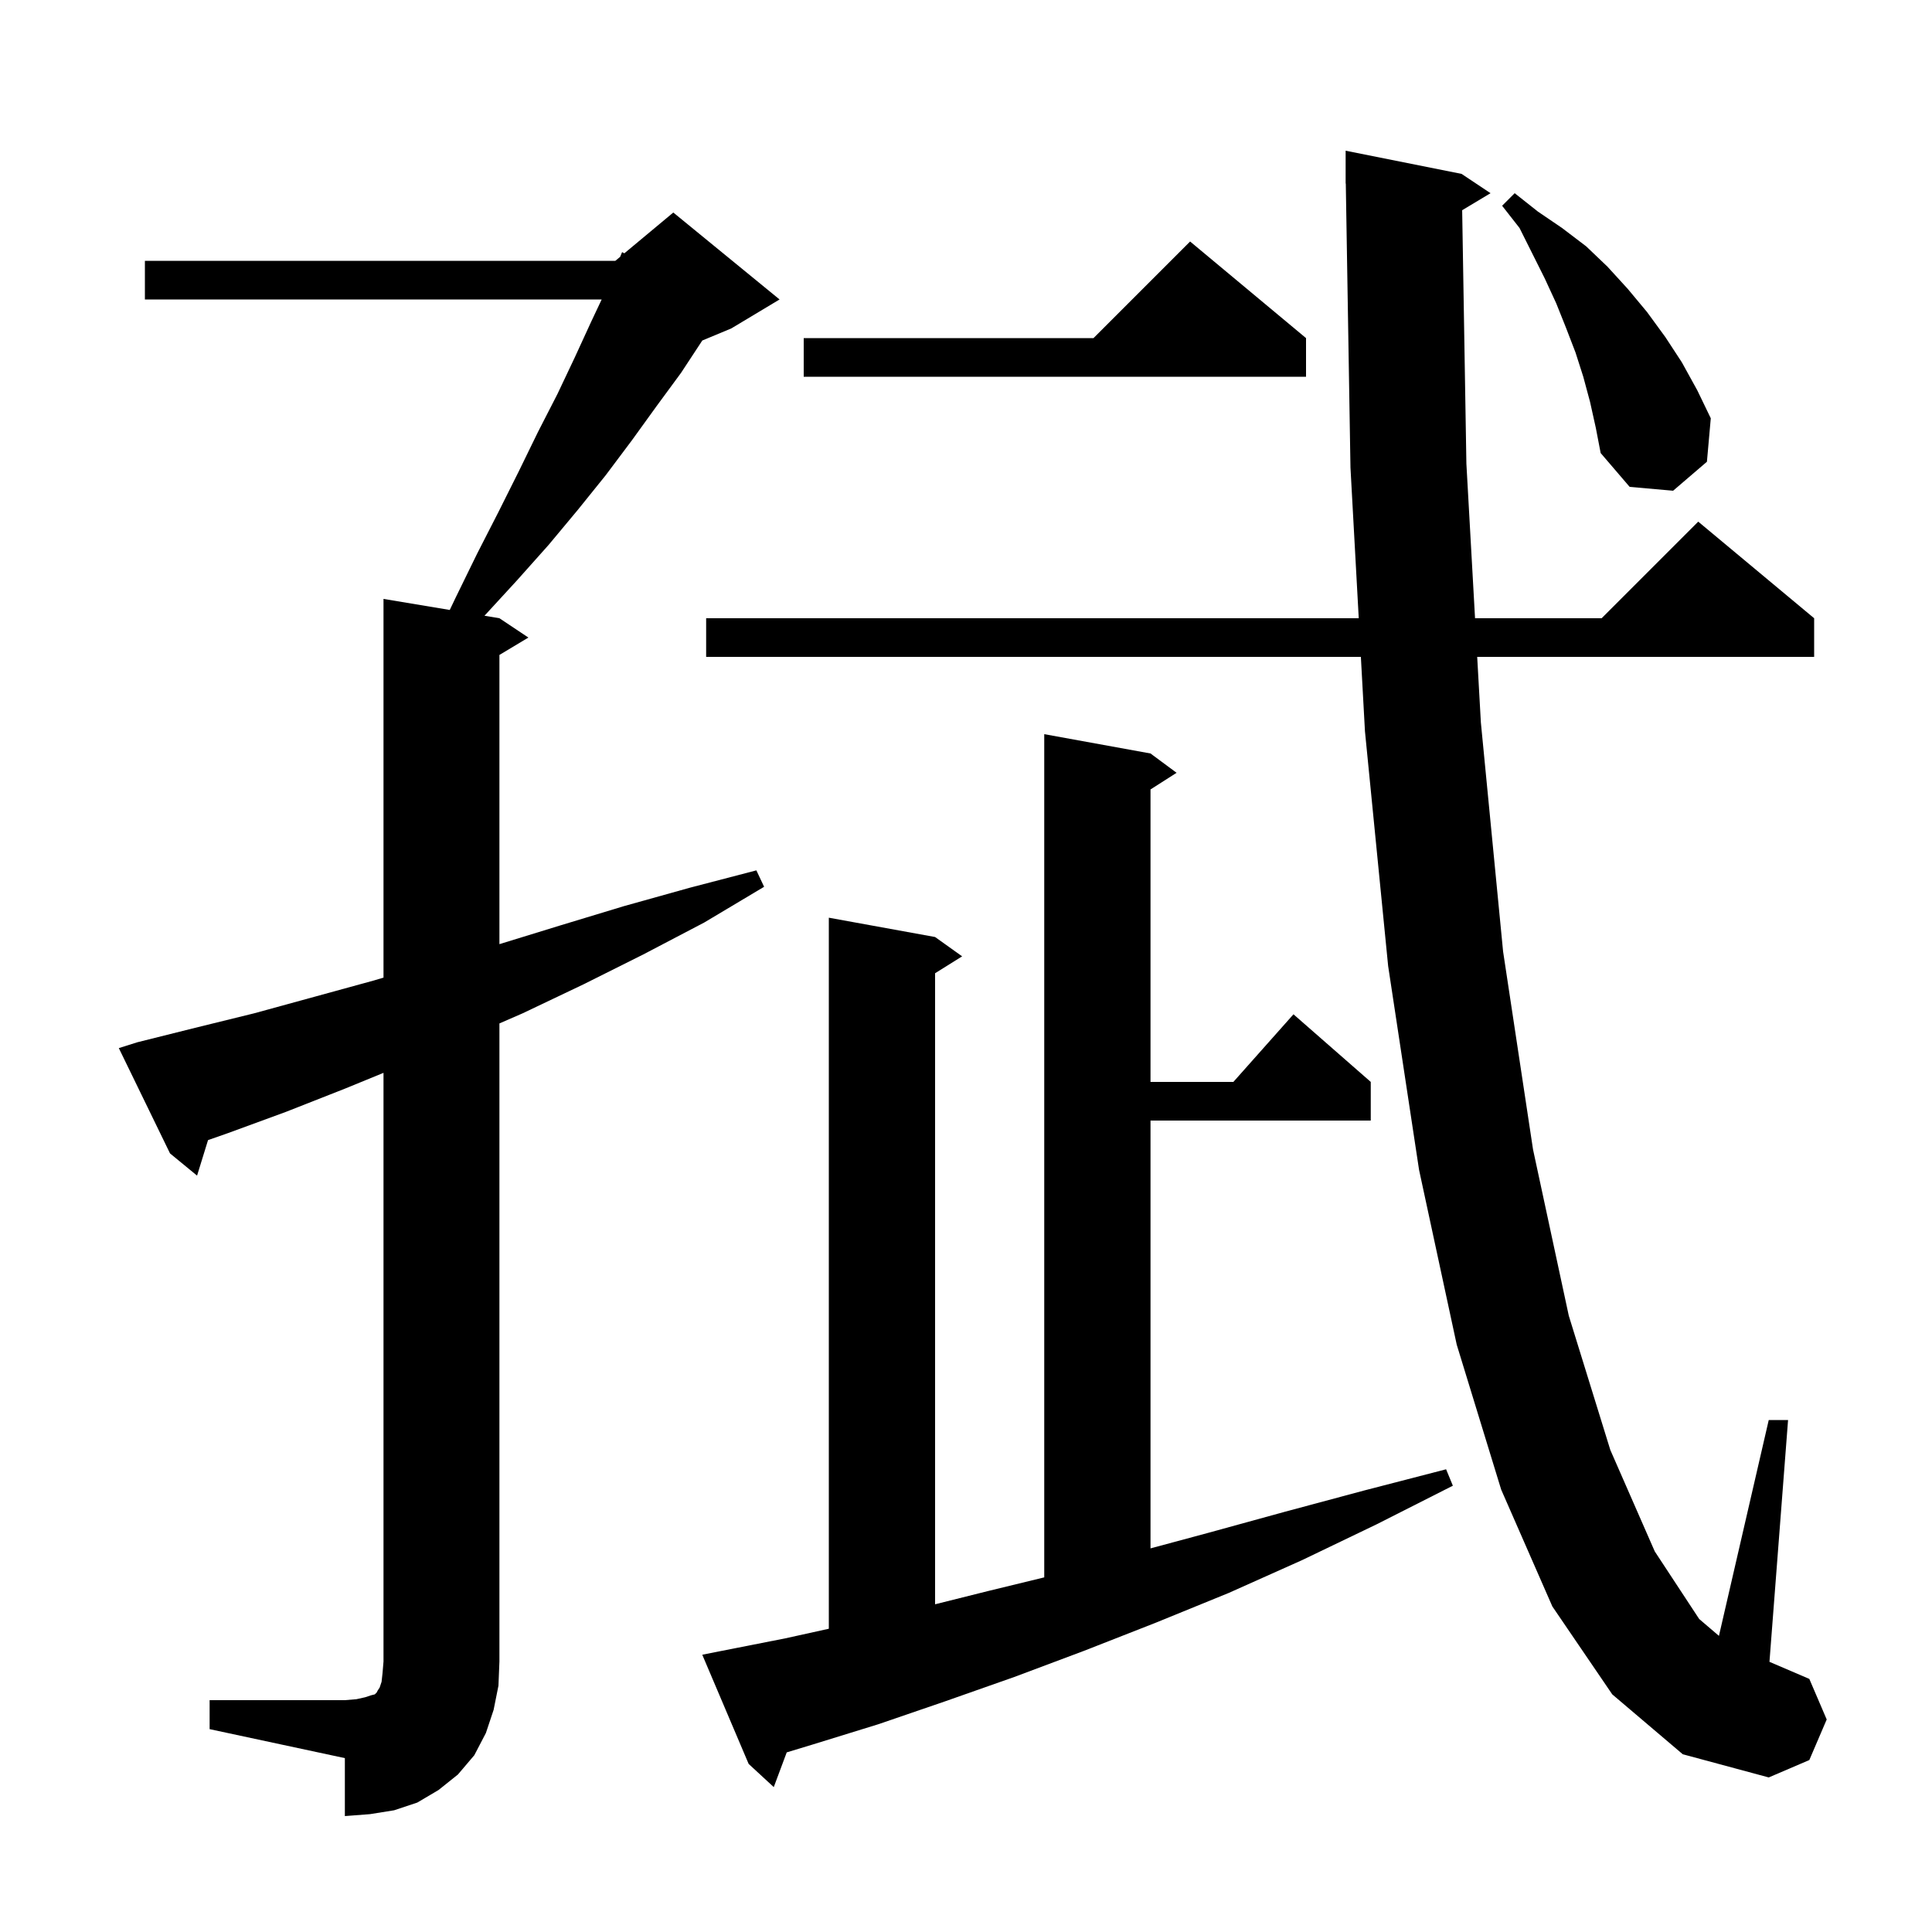 <svg xmlns="http://www.w3.org/2000/svg" xmlns:xlink="http://www.w3.org/1999/xlink" version="1.1" baseProfile="full" viewBox="0 0 200 200" width="200" height="200"><g fill="currentColor"><path d="M 21.7 176.0 L 35.7 176.0 L 36.9 175.9 L 37.8 175.7 L 38.4 175.5 L 38.8 175.4 L 39.0 175.2 L 39.1 175.0 L 39.3 174.7 L 39.5 174.1 L 39.6 173.2 L 39.7 172.0 L 39.7 111.061 L 35.7 112.7 L 29.6 115.1 L 23.6 117.3 L 21.536 118.023 L 20.4 121.7 L 17.6 119.4 L 12.3 108.5 L 14.2 107.9 L 20.2 106.4 L 26.3 104.9 L 38.7 101.5 L 39.7 101.203 L 39.7 62.0 L 46.558 63.143 L 47.2 61.8 L 49.4 57.3 L 51.6 53.0 L 53.7 48.8 L 55.7 44.7 L 57.7 40.8 L 59.5 37.0 L 61.2 33.3 L 62.286 31.0 L 15.0 31.0 L 15.0 27.0 L 63.7 27.0 L 64.198 26.585 L 64.4 26.1 L 64.631 26.224 L 69.7 22.0 L 80.7 31.0 L 75.7 34.0 L 72.702 35.249 L 70.5 38.6 L 68.0 42.0 L 65.4 45.6 L 62.7 49.2 L 59.8 52.8 L 56.8 56.4 L 53.5 60.1 L 50.153 63.742 L 51.7 64.0 L 54.7 66.0 L 51.7 67.8 L 51.7 97.738 L 58.0 95.8 L 64.6 93.8 L 71.4 91.9 L 78.3 90.1 L 79.1 91.8 L 72.9 95.5 L 66.6 98.8 L 60.4 101.9 L 54.1 104.9 L 51.7 105.945 L 51.7 172.0 L 51.6 174.5 L 51.1 177.0 L 50.3 179.4 L 49.1 181.7 L 47.4 183.7 L 45.4 185.3 L 43.2 186.6 L 40.8 187.4 L 38.3 187.8 L 35.7 188.0 L 35.7 182.0 L 21.7 179.0 Z M 74.7 170.9 L 81.3 169.6 L 85.8 168.607 L 85.8 95.0 L 96.8 97.0 L 99.6 99.0 L 96.8 100.75 L 96.8 166.075 L 102.3 164.7 L 108.1 163.289 L 108.1 76.0 L 119.1 78.0 L 121.8 80.0 L 119.1 81.723 L 119.1 112.0 L 127.678 112.0 L 133.9 105.0 L 141.9 112.0 L 141.9 116.0 L 119.1 116.0 L 119.1 160.288 L 125.0 158.7 L 133.0 156.5 L 141.2 154.3 L 149.7 152.1 L 150.4 153.8 L 142.5 157.8 L 134.8 161.5 L 127.2 164.9 L 119.6 168.0 L 112.2 170.9 L 105.0 173.6 L 97.9 176.1 L 90.9 178.5 L 84.1 180.6 L 81.441 181.406 L 80.1 185.0 L 77.5 182.6 L 72.7 171.3 Z M 151.363 21.762 L 151.8 48.0 L 152.696 64.0 L 165.8 64.0 L 175.8 54.0 L 187.8 64.0 L 187.8 68.0 L 152.919 68.0 L 153.3 74.8 L 155.6 98.5 L 158.7 119.0 L 162.4 136.2 L 166.7 150.1 L 171.3 160.6 L 175.9 167.6 L 177.944 169.345 L 183.1 147.0 L 185.1 147.0 L 183.174 172.032 L 187.3 173.8 L 189.1 178.0 L 187.3 182.2 L 183.1 184.0 L 174.2 181.6 L 166.9 175.4 L 160.7 166.3 L 155.4 154.2 L 150.8 139.2 L 146.9 121.1 L 143.7 100.0 L 141.3 75.7 L 140.877 68.0 L 73.1 68.0 L 73.1 64.0 L 140.657 64.0 L 139.8 48.4 L 139.316 18.999 L 139.3 19.0 L 139.3 15.6 L 151.3 18.0 L 154.3 20.0 Z M 164.6 41.6 L 163.9 39.0 L 163.1 36.5 L 162.1 33.9 L 161.1 31.4 L 159.9 28.8 L 157.3 23.6 L 155.5 21.3 L 156.8 20.0 L 159.2 21.9 L 161.7 23.6 L 164.2 25.5 L 166.4 27.6 L 168.5 29.9 L 170.5 32.3 L 172.4 34.9 L 174.1 37.5 L 175.7 40.4 L 177.1 43.3 L 176.7 47.8 L 173.2 50.8 L 168.7 50.4 L 165.7 46.9 L 165.2 44.3 Z M 135.2 35.0 L 135.2 39.0 L 83.2 39.0 L 83.2 35.0 L 113.2 35.0 L 123.2 25.0 Z "/></g></svg>